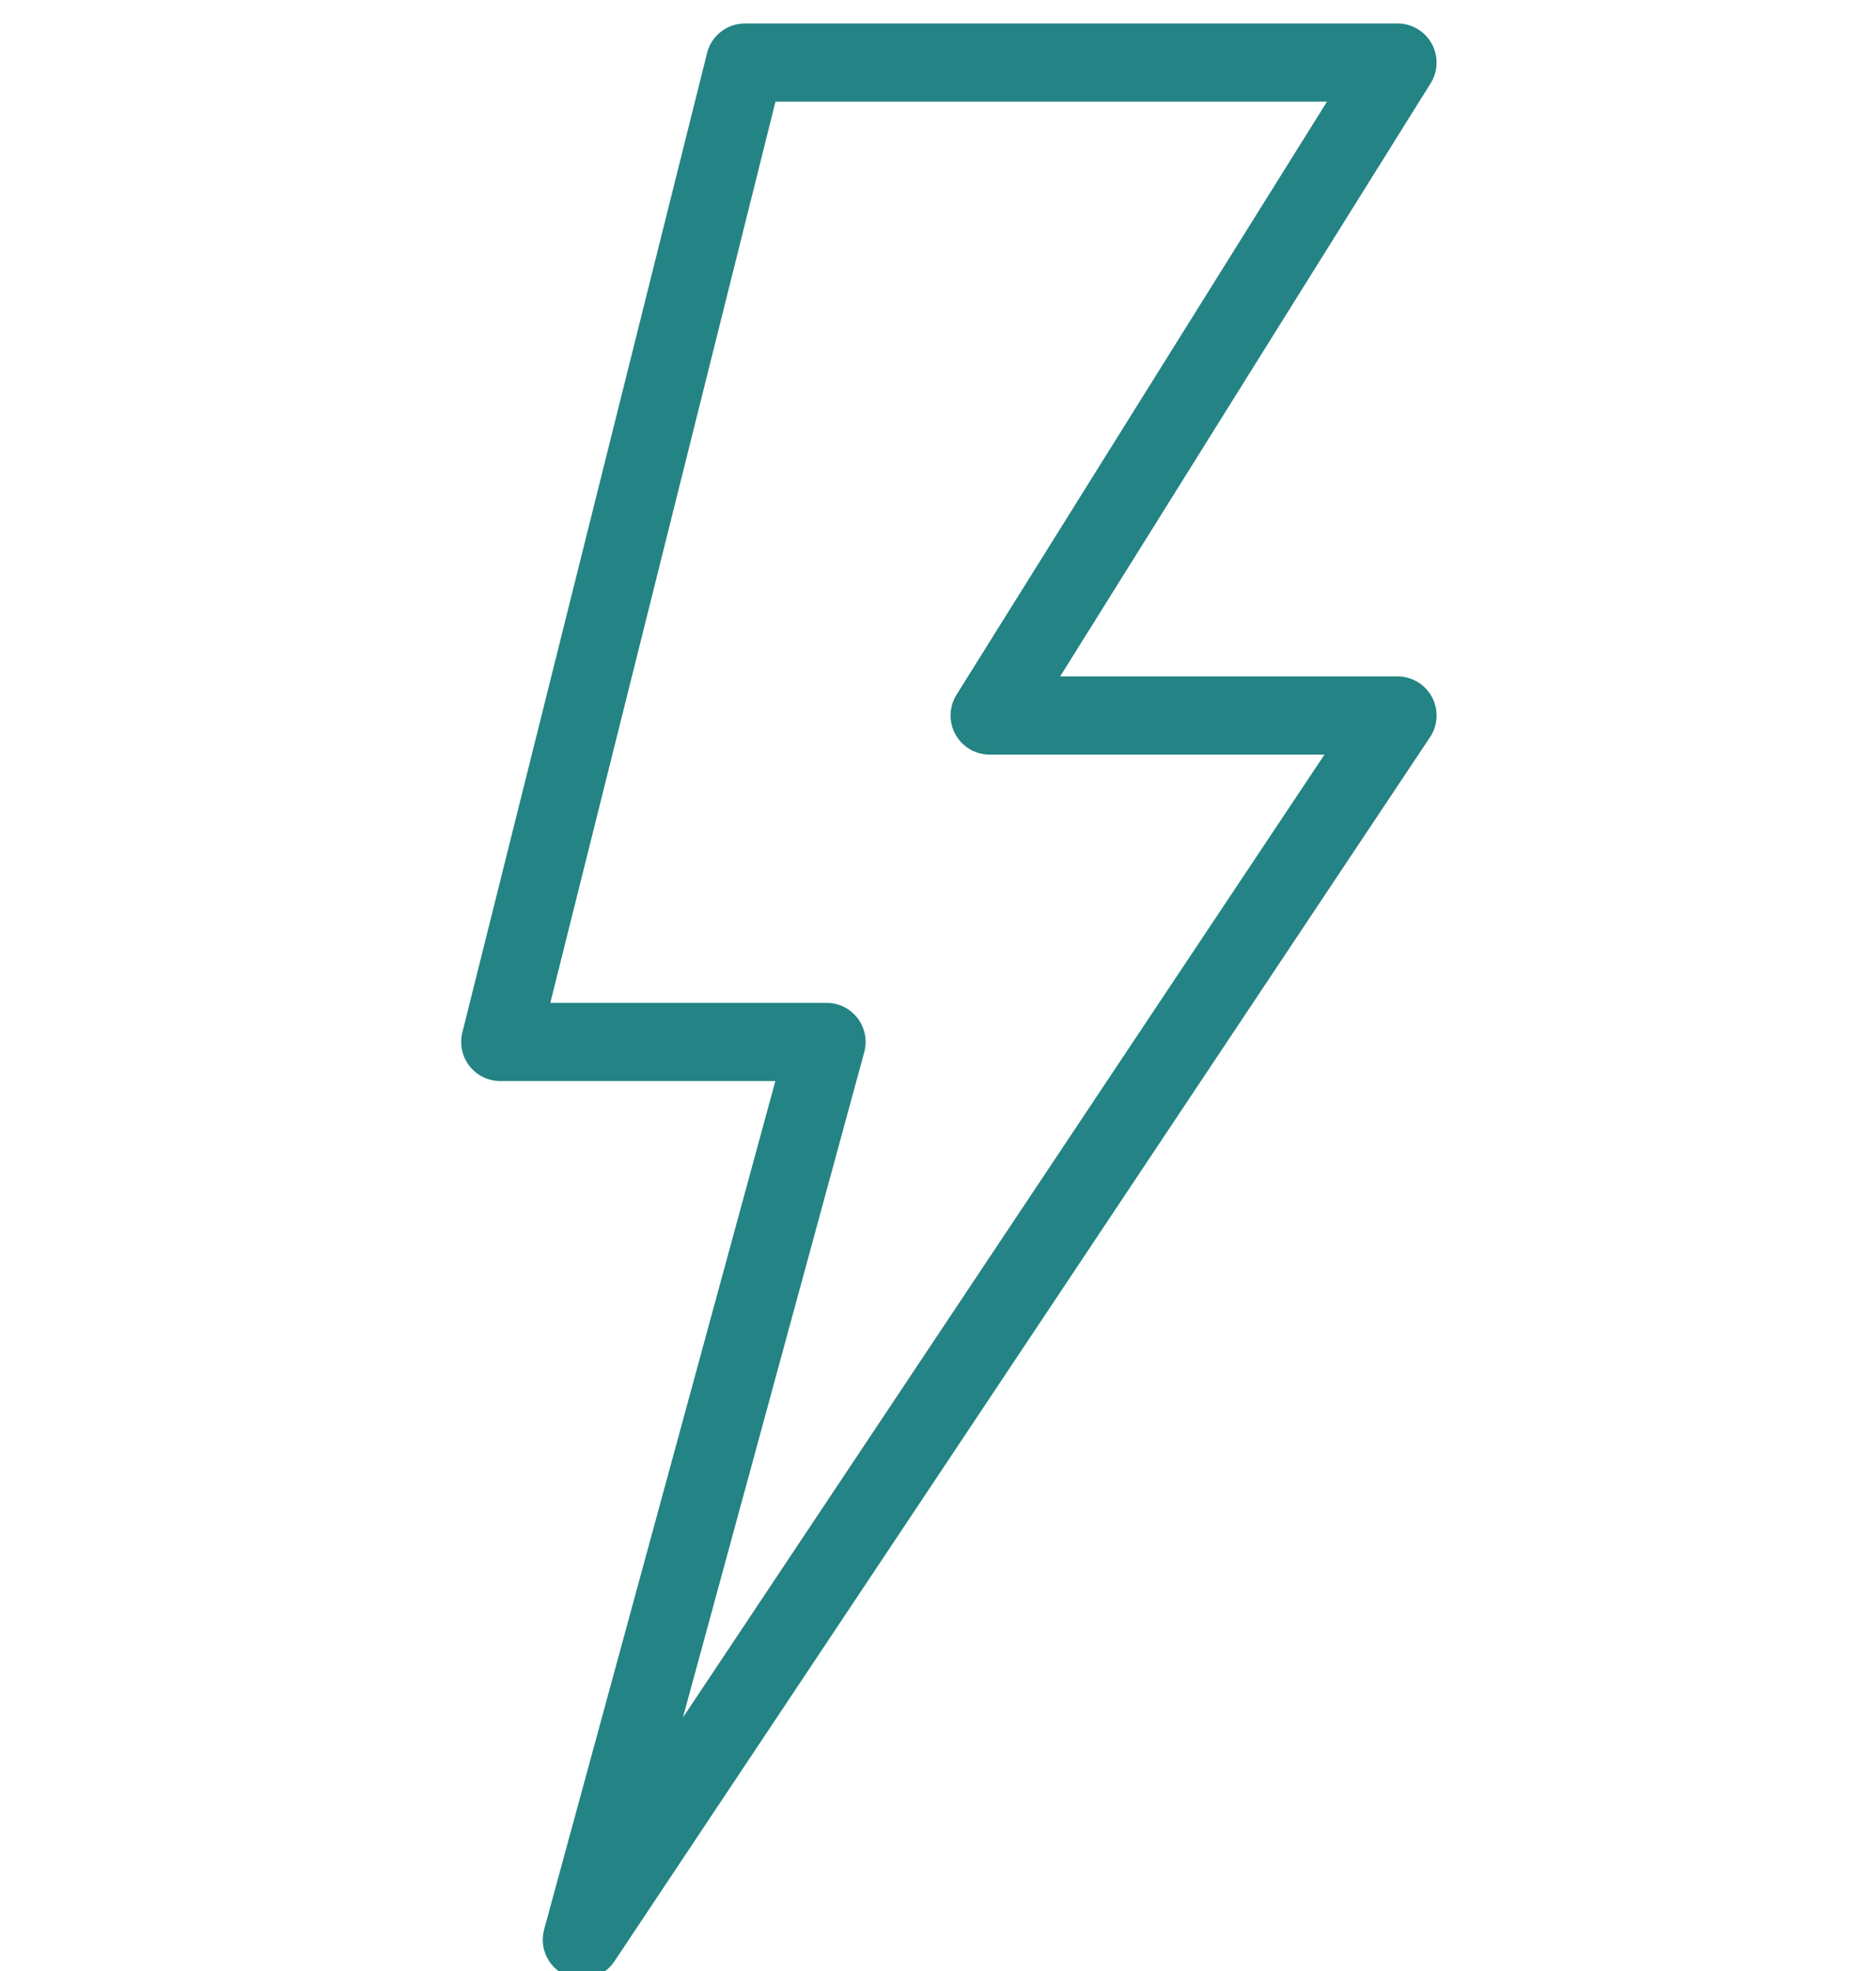 <svg width="60" height="63" viewBox="0 0 60 63" fill="none" xmlns="http://www.w3.org/2000/svg">
<path fill-rule="evenodd" clip-rule="evenodd" d="M18.609 62L26.435 33.304H16L23.826 2H44.696L31.652 22.87H44.696L18.609 62V62Z" stroke="#248384" stroke-width="2.5" stroke-linejoin="round"/>
</svg>
